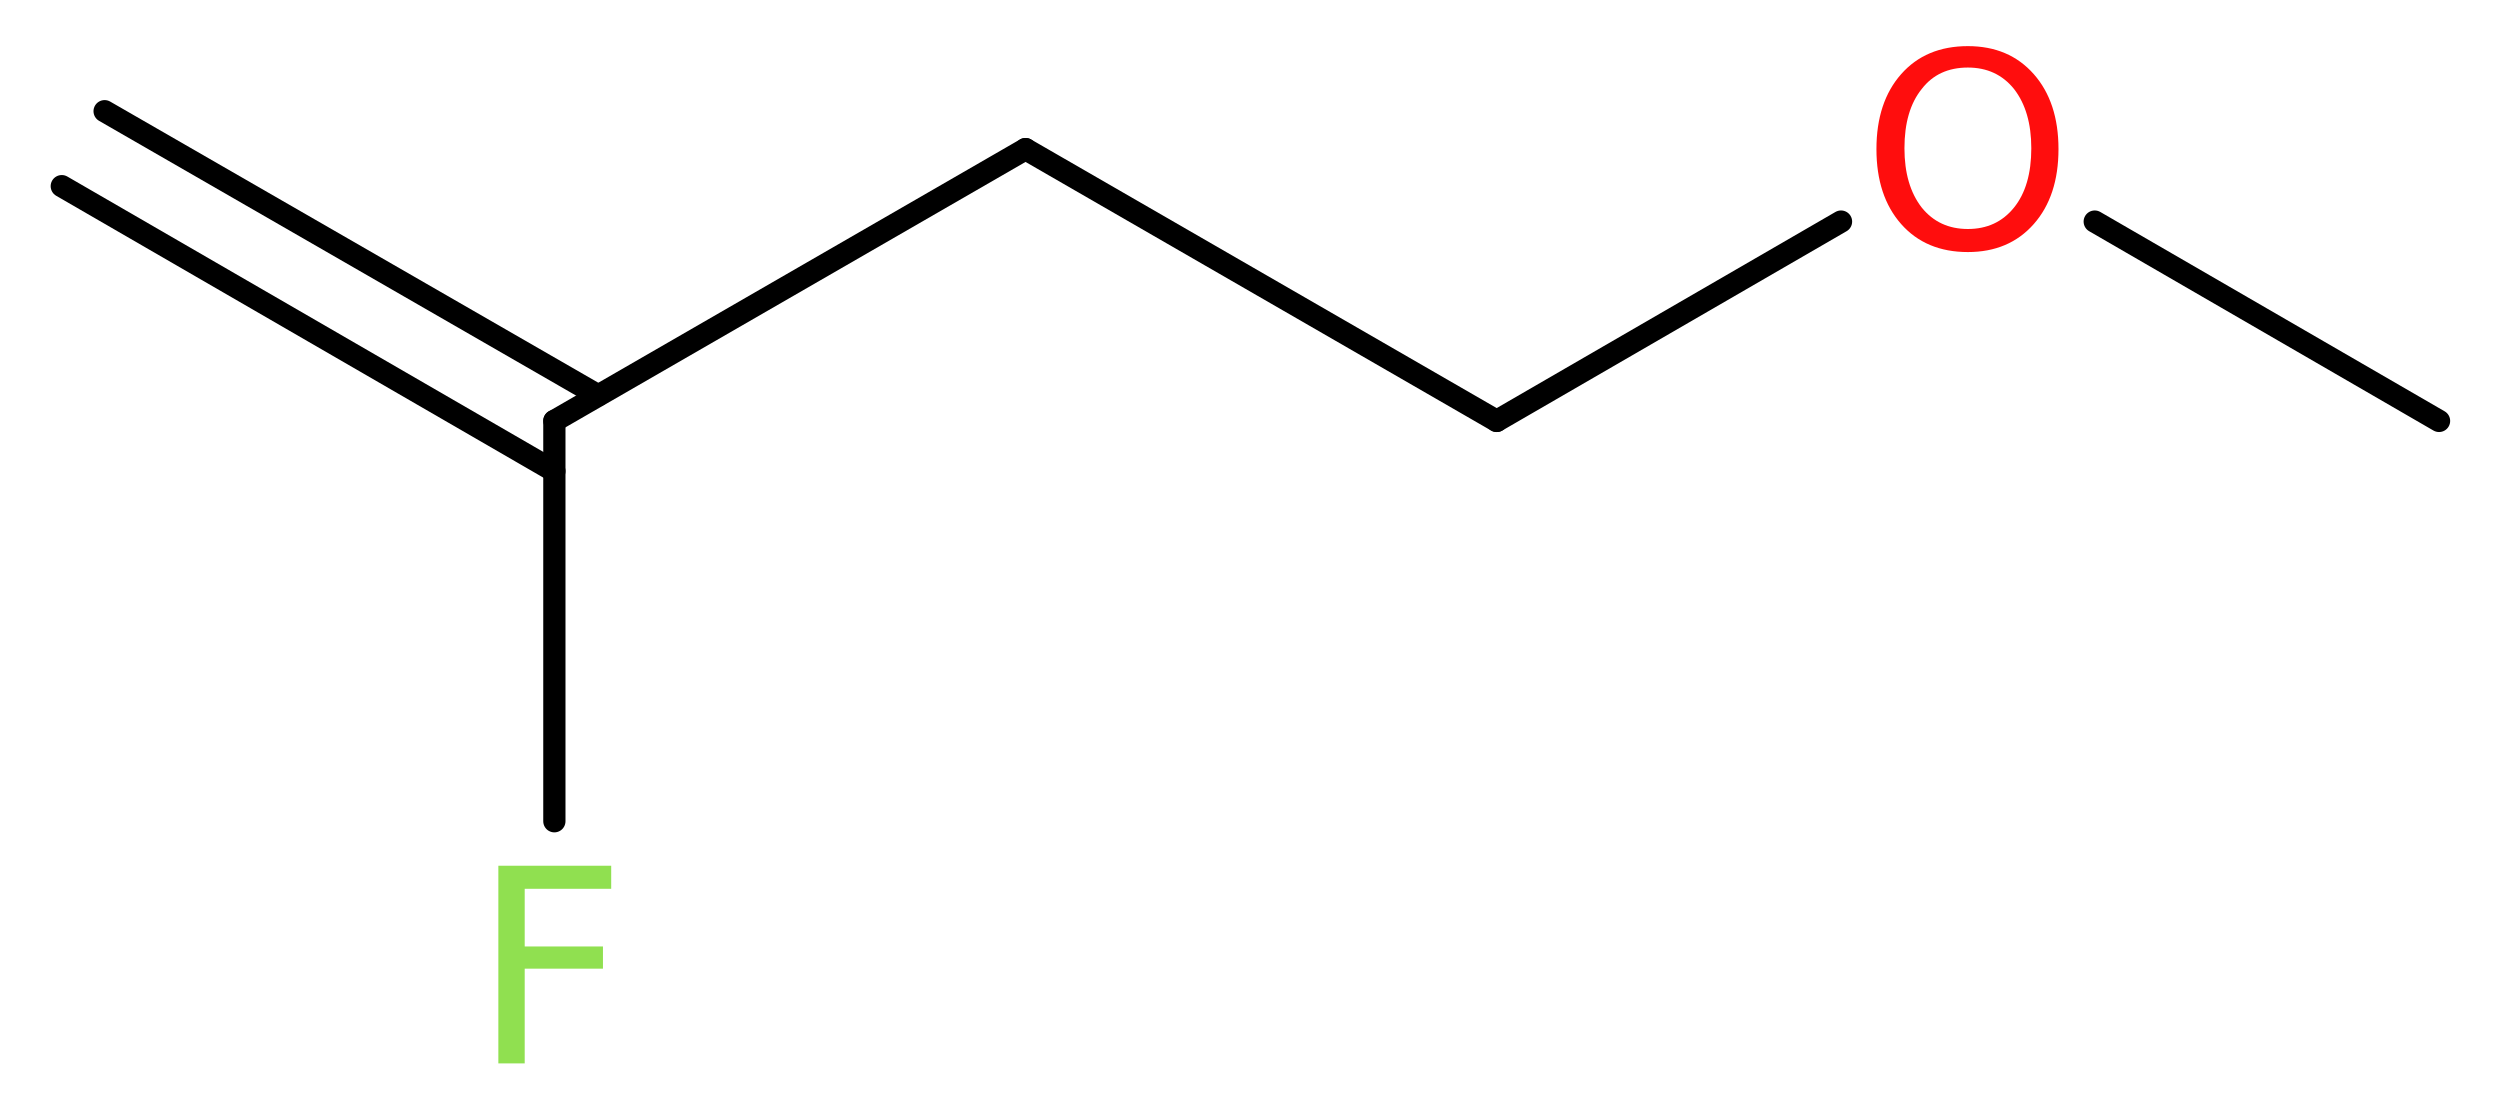 <?xml version='1.0' encoding='UTF-8'?>
<!DOCTYPE svg PUBLIC "-//W3C//DTD SVG 1.1//EN" "http://www.w3.org/Graphics/SVG/1.1/DTD/svg11.dtd">
<svg version='1.2' xmlns='http://www.w3.org/2000/svg' xmlns:xlink='http://www.w3.org/1999/xlink' width='30.35mm' height='13.47mm' viewBox='0 0 30.35 13.47'>
  <desc>Generated by the Chemistry Development Kit (http://github.com/cdk)</desc>
  <g stroke-linecap='round' stroke-linejoin='round' stroke='#000000' stroke-width='.27' fill='#90E050'>
    <rect x='.0' y='.0' width='31.0' height='14.0' fill='#FFFFFF' stroke='none'/>
    <g id='mol1' class='mol'>
      <g id='mol1bnd1' class='bond'>
        <line x1='1.27' y1='1.35' x2='7.26' y2='4.8'/>
        <line x1='.75' y1='2.26' x2='6.73' y2='5.72'/>
      </g>
      <line id='mol1bnd2' class='bond' x1='6.73' y1='5.11' x2='6.73' y2='9.97'/>
      <line id='mol1bnd3' class='bond' x1='6.73' y1='5.11' x2='12.45' y2='1.81'/>
      <line id='mol1bnd4' class='bond' x1='12.45' y1='1.81' x2='18.17' y2='5.11'/>
      <line id='mol1bnd5' class='bond' x1='18.17' y1='5.11' x2='22.35' y2='2.69'/>
      <line id='mol1bnd6' class='bond' x1='25.43' y1='2.69' x2='29.61' y2='5.11'/>
      <path id='mol1atm3' class='atom' d='M6.04 10.51h1.38v.28h-1.05v.7h.95v.27h-.95v1.15h-.32v-2.4z' stroke='none'/>
      <path id='mol1atm6' class='atom' d='M23.89 .82q-.36 .0 -.56 .26q-.21 .26 -.21 .72q.0 .45 .21 .72q.21 .26 .56 .26q.35 .0 .56 -.26q.21 -.26 .21 -.72q.0 -.45 -.21 -.72q-.21 -.26 -.56 -.26zM23.89 .56q.5 .0 .8 .34q.3 .34 .3 .91q.0 .57 -.3 .91q-.3 .34 -.8 .34q-.51 .0 -.81 -.34q-.3 -.34 -.3 -.91q.0 -.57 .3 -.91q.3 -.34 .81 -.34z' stroke='none' fill='#FF0D0D'/>
    </g>
  </g>
</svg>
